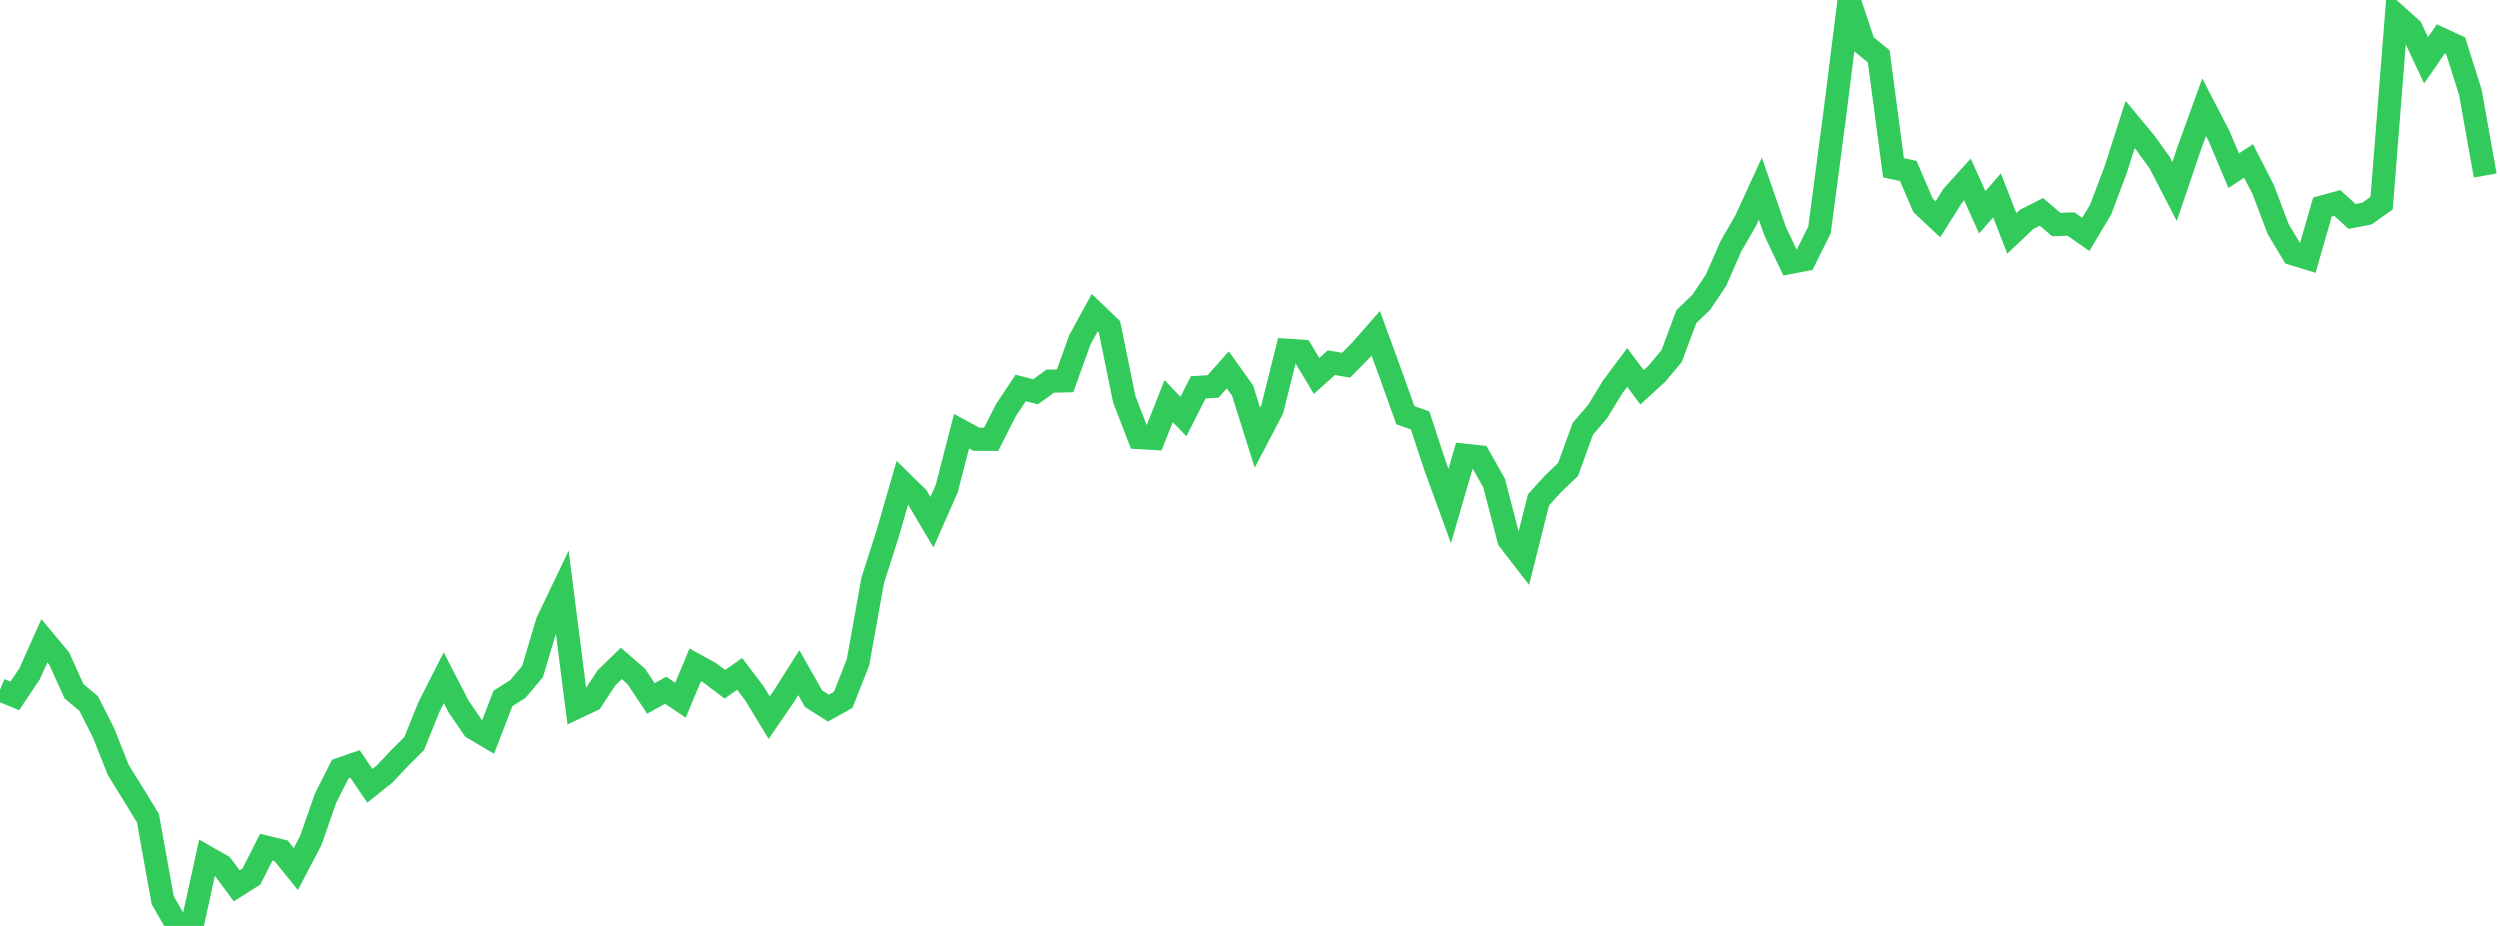 <?xml version="1.0" standalone="no"?><!DOCTYPE svg PUBLIC "-//W3C//DTD SVG 1.1//EN" "http://www.w3.org/Graphics/SVG/1.1/DTD/svg11.dtd"><svg width="135" height="50" viewBox="0 0 135 50" preserveAspectRatio="none" xmlns="http://www.w3.org/2000/svg" xmlns:xlink="http://www.w3.org/1999/xlink"><polyline points="0,37.25 0.799,37.578 1.598,36.385 2.396,34.6 3.195,35.558 3.994,37.324 4.793,37.996 5.592,39.576 6.391,41.589 7.189,42.87 7.988,44.182 8.787,48.612 9.586,50 10.385,49.934 11.183,46.3 11.982,46.756 12.781,47.834 13.58,47.328 14.379,45.748 15.178,45.941 15.976,46.93 16.775,45.403 17.574,43.117 18.373,41.532 19.172,41.255 19.97,42.433 20.769,41.795 21.568,40.948 22.367,40.151 23.166,38.168 23.964,36.599 24.763,38.15 25.562,39.316 26.361,39.789 27.16,37.715 27.959,37.212 28.757,36.266 29.556,33.586 30.355,31.917 31.154,38.189 31.953,37.811 32.751,36.603 33.55,35.825 34.349,36.515 35.148,37.714 35.947,37.273 36.746,37.812 37.544,35.902 38.343,36.346 39.142,36.952 39.941,36.391 40.74,37.443 41.538,38.751 42.337,37.584 43.136,36.325 43.935,37.732 44.734,38.237 45.533,37.791 46.331,35.767 47.13,31.328 47.929,28.833 48.728,26.068 49.527,26.852 50.325,28.197 51.124,26.386 51.923,23.283 52.722,23.718 53.521,23.724 54.32,22.149 55.118,20.95 55.917,21.157 56.716,20.581 57.515,20.564 58.314,18.347 59.112,16.889 59.911,17.655 60.71,21.558 61.509,23.629 62.308,23.676 63.107,21.662 63.905,22.492 64.704,20.917 65.503,20.869 66.302,19.973 67.101,21.093 67.899,23.634 68.698,22.108 69.497,18.913 70.296,18.966 71.095,20.301 71.893,19.585 72.692,19.721 73.491,18.906 74.29,17.998 75.089,20.184 75.888,22.419 76.686,22.702 77.485,25.129 78.284,27.324 79.083,24.582 79.882,24.668 80.68,26.08 81.479,29.15 82.278,30.184 83.077,26.994 83.876,26.114 84.675,25.351 85.473,23.154 86.272,22.224 87.071,20.911 87.87,19.84 88.669,20.914 89.467,20.185 90.266,19.23 91.065,17.096 91.864,16.328 92.663,15.141 93.462,13.311 94.26,11.928 95.059,10.185 95.858,12.491 96.657,14.173 97.456,14.019 98.254,12.412 99.053,6.362 99.852,0 100.651,2.392 101.45,3.039 102.249,9.062 103.047,9.233 103.846,11.092 104.645,11.841 105.444,10.574 106.243,9.69 107.041,11.464 107.84,10.552 108.639,12.604 109.438,11.847 110.237,11.44 111.036,12.124 111.834,12.098 112.633,12.657 113.432,11.322 114.231,9.207 115.03,6.724 115.828,7.685 116.627,8.792 117.426,10.341 118.225,7.986 119.024,5.79 119.822,7.331 120.621,9.217 121.42,8.69 122.219,10.251 123.018,12.363 123.817,13.702 124.615,13.948 125.414,11.177 126.213,10.958 127.012,11.687 127.811,11.534 128.609,10.969 129.408,0.835 130.207,1.553 131.006,3.258 131.805,2.1 132.604,2.471 133.402,4.994 134.201,9.476" fill="none" stroke="#32ca5b" stroke-width="1.25"/></svg>